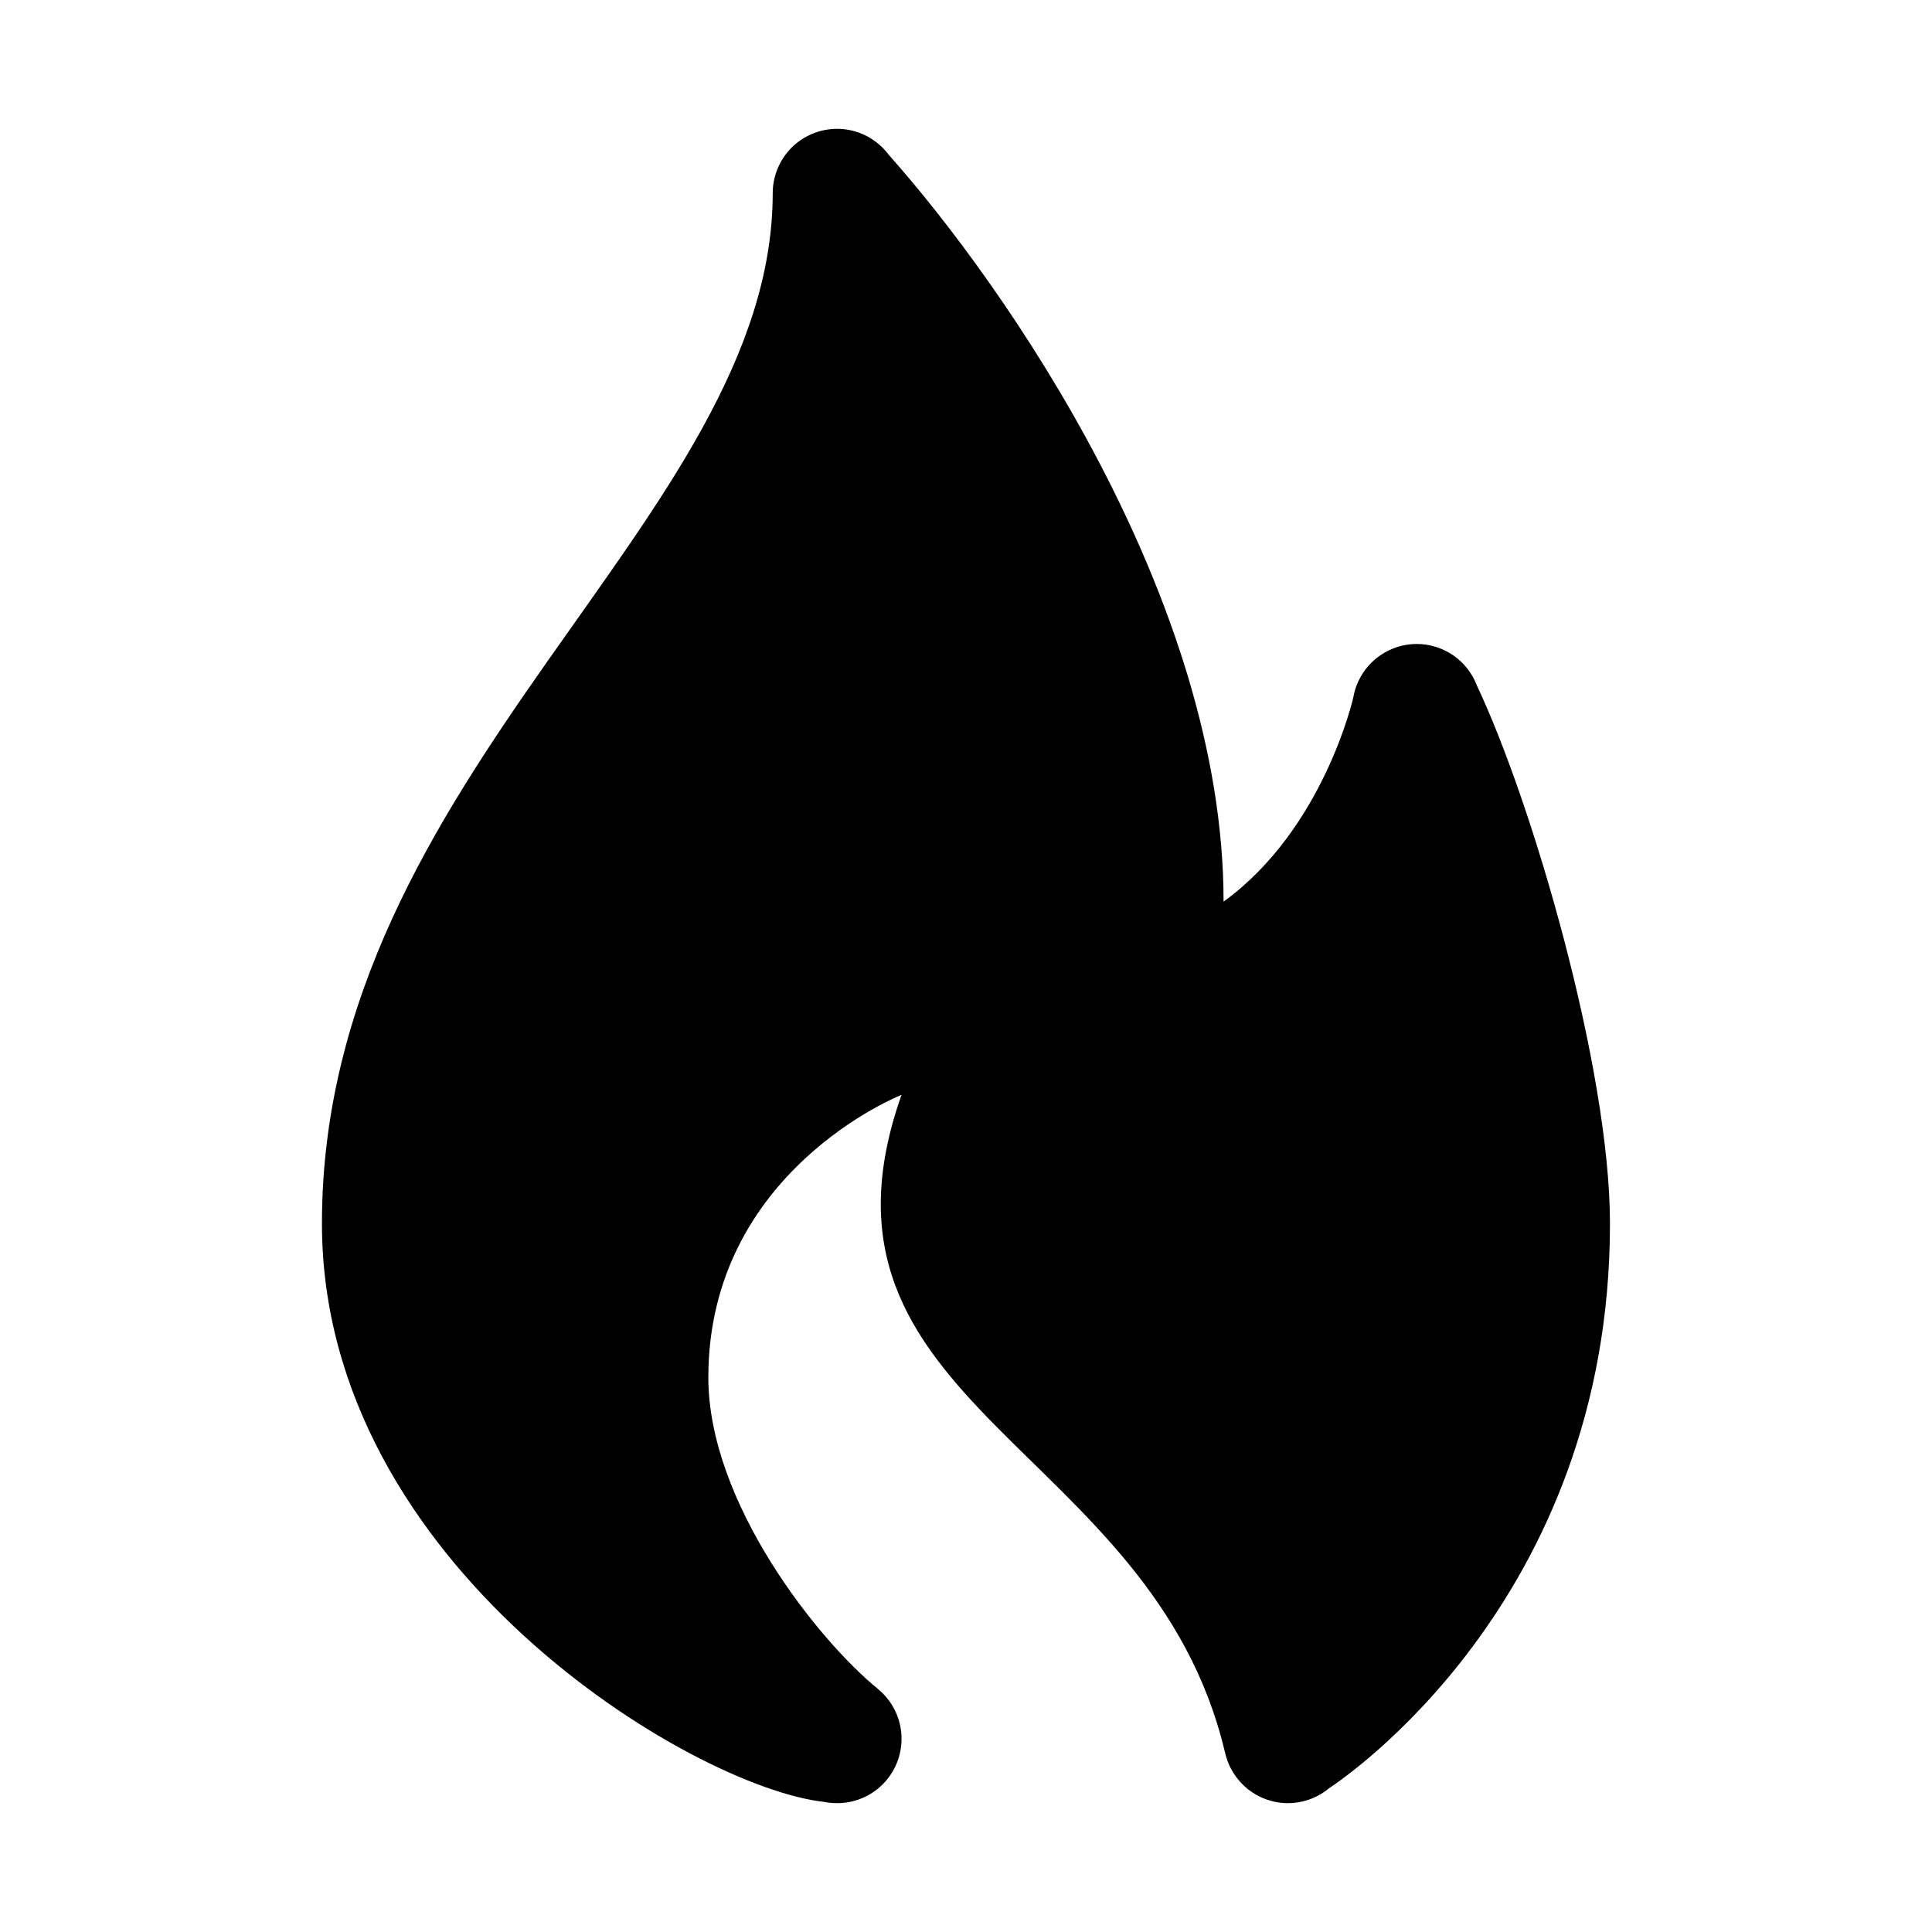 <svg width="22" height="22" viewBox="0 0 22 22" fill="none" xmlns="http://www.w3.org/2000/svg">
<path d="M9.533 1.467C9.338 1.467 9.152 1.544 9.014 1.681C8.877 1.819 8.799 2.006 8.799 2.2C8.799 5.908 3.666 8.8 3.666 13.933C3.666 17.833 7.893 20.354 9.381 20.518C9.431 20.528 9.482 20.533 9.533 20.533C9.727 20.533 9.914 20.456 10.051 20.319C10.189 20.181 10.266 19.994 10.266 19.8C10.266 19.691 10.242 19.584 10.195 19.485C10.148 19.387 10.08 19.3 9.995 19.231V19.23C9.328 18.689 8.066 17.119 8.066 15.685C8.066 13.332 10.266 12.467 10.266 12.467C9.011 16.016 13.123 16.445 13.95 19.959H13.951C13.987 20.122 14.078 20.267 14.208 20.372C14.338 20.476 14.499 20.533 14.666 20.533C14.82 20.533 14.971 20.484 15.096 20.393C15.109 20.383 15.122 20.373 15.134 20.363C15.254 20.285 18.333 18.249 18.333 13.933C18.333 12.171 17.451 9.145 16.817 7.805L16.816 7.8L16.814 7.797C16.76 7.661 16.667 7.543 16.545 7.46C16.423 7.378 16.28 7.333 16.133 7.333C15.961 7.333 15.796 7.394 15.664 7.503C15.532 7.613 15.443 7.765 15.412 7.933V7.936C15.41 7.944 15.074 9.44 13.933 10.267C13.933 6.811 11.438 3.243 10.123 1.766C10.103 1.739 10.082 1.714 10.058 1.69C9.99 1.62 9.908 1.563 9.818 1.525C9.728 1.487 9.631 1.467 9.533 1.467Z" fill="#FF0000" style="fill:#FF0000;fill:color(display-p3 1 0 0);fill-opacity:1;"/>
</svg>
